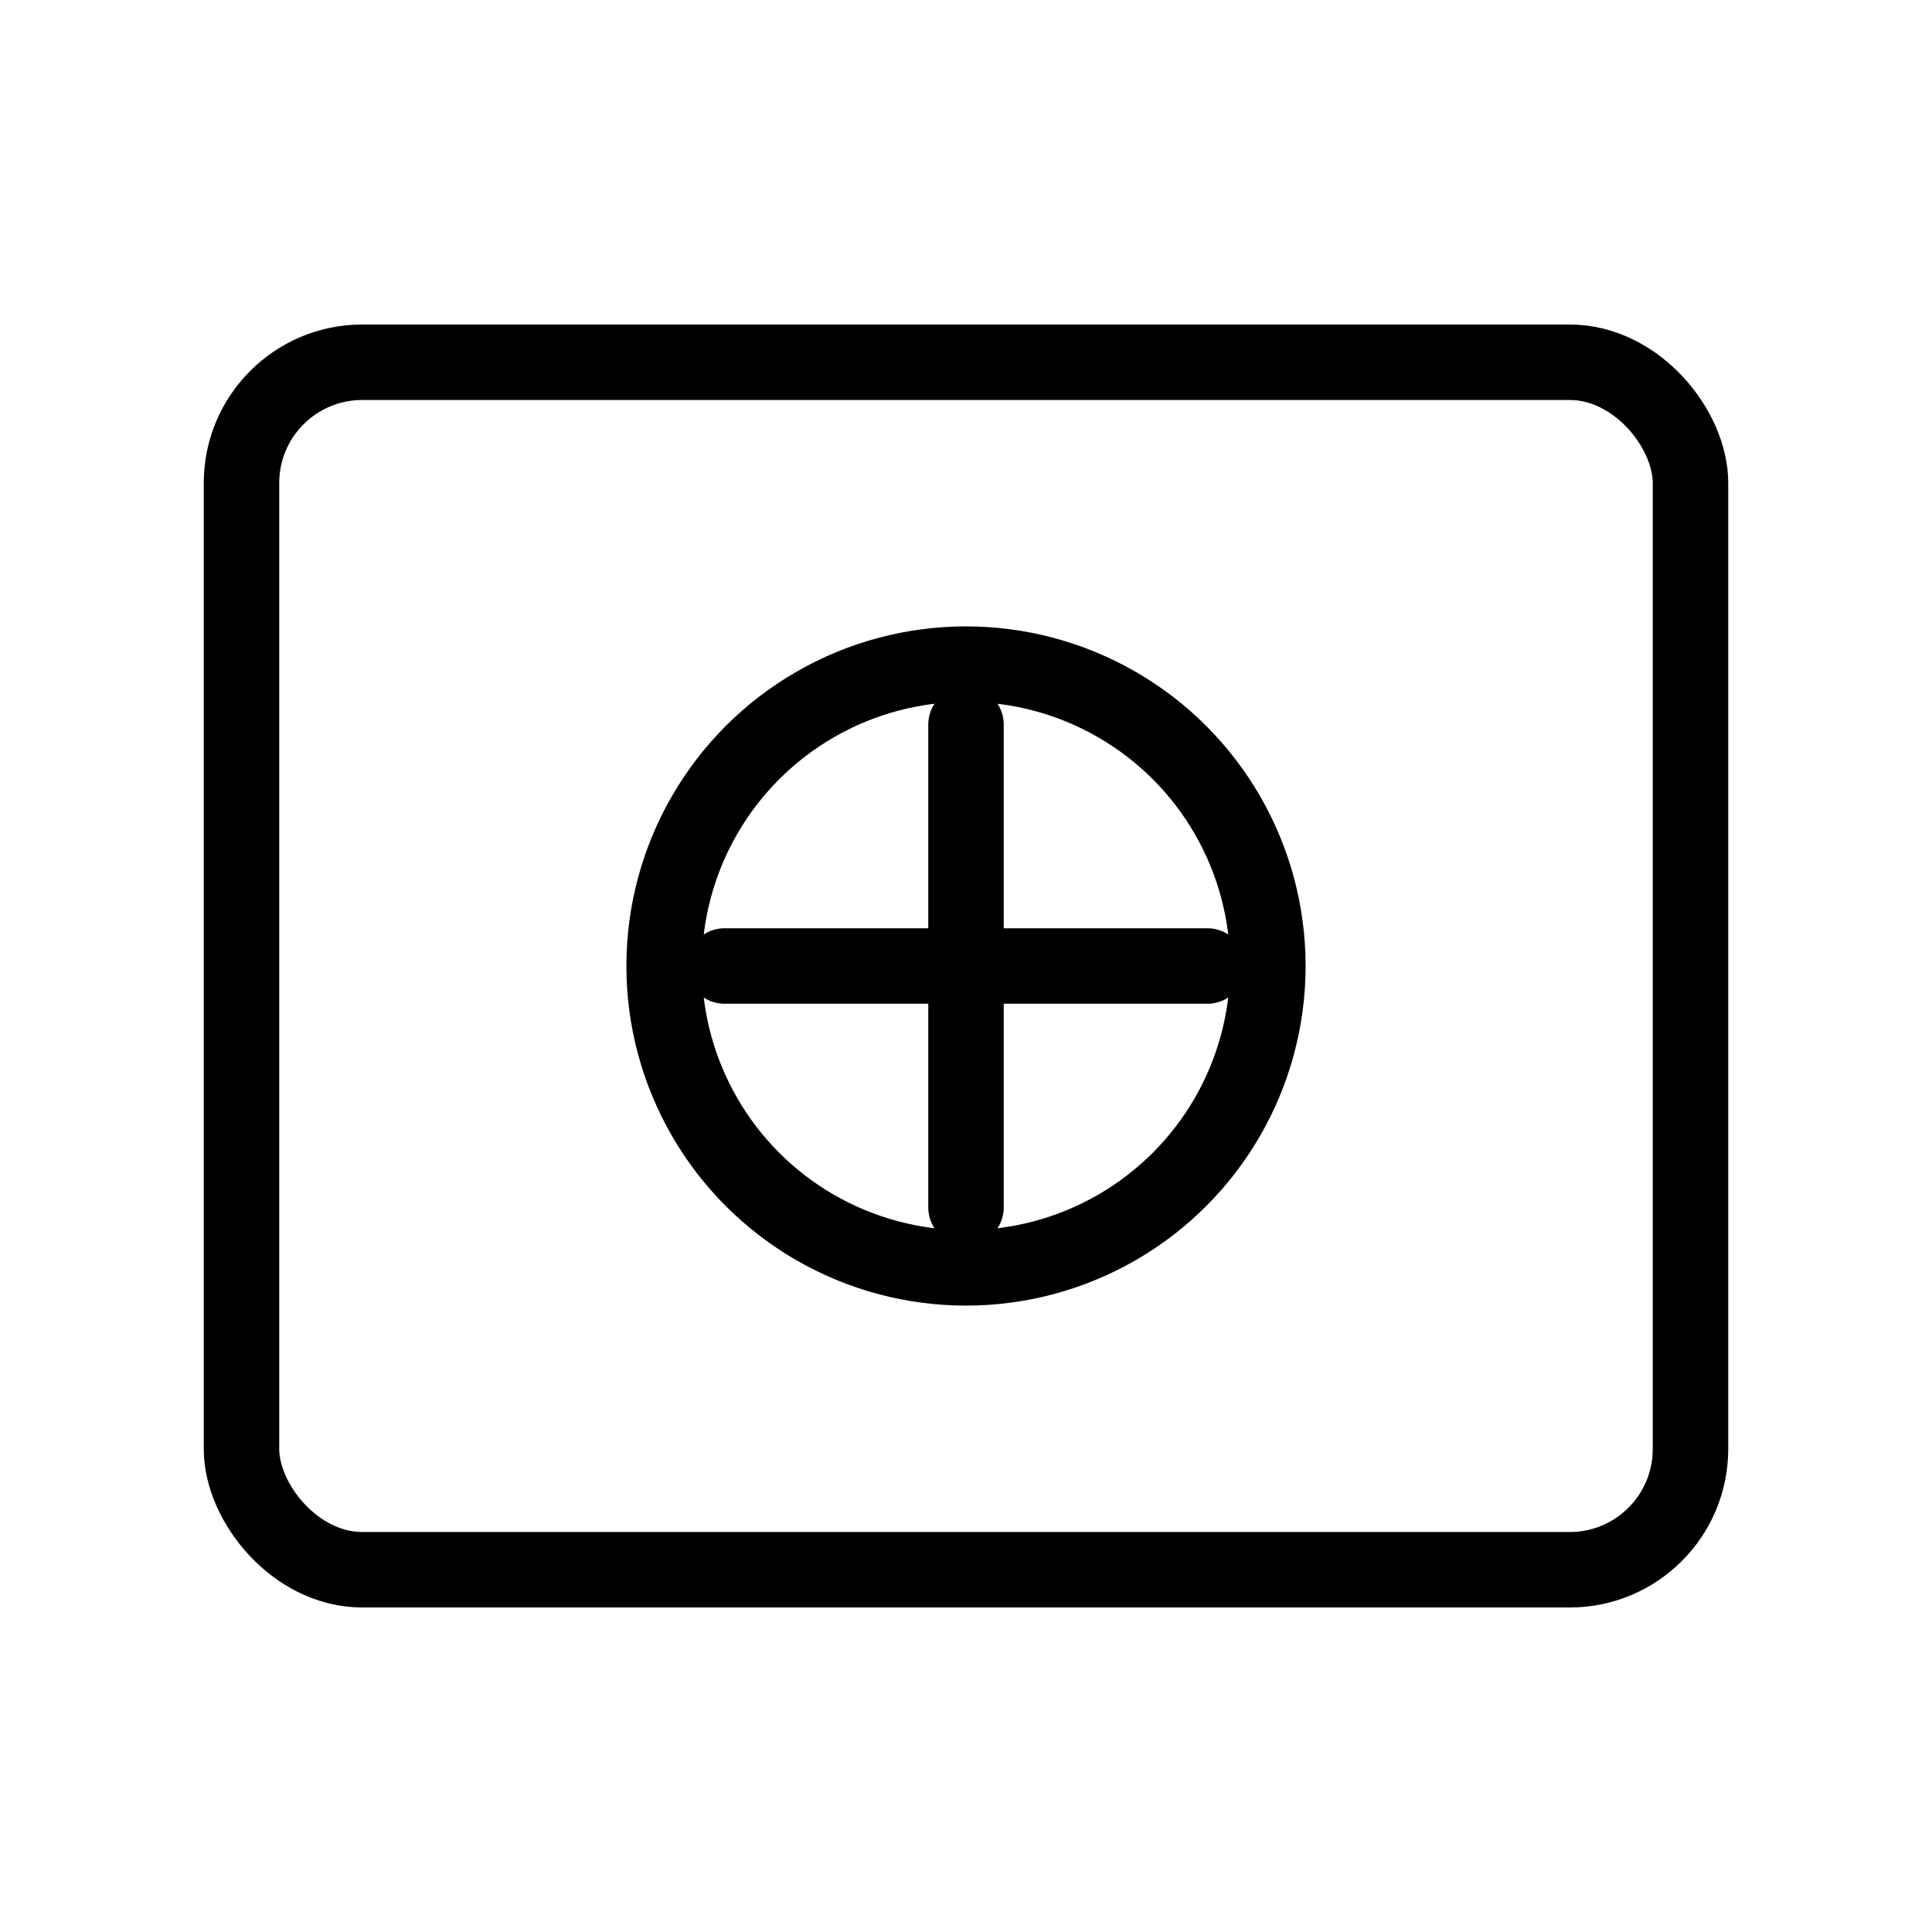 <svg xmlns="http://www.w3.org/2000/svg" viewBox="0 0 64 64" fill="none" stroke="currentColor" stroke-width="2.5" stroke-linecap="round" stroke-linejoin="round">
  <rect x="8" y="12" width="48" height="40" rx="4"/>
  <path d="M32 24v16"/>
  <path d="M24 32h16"/>
  <circle cx="32" cy="32" r="10"/>
</svg>
